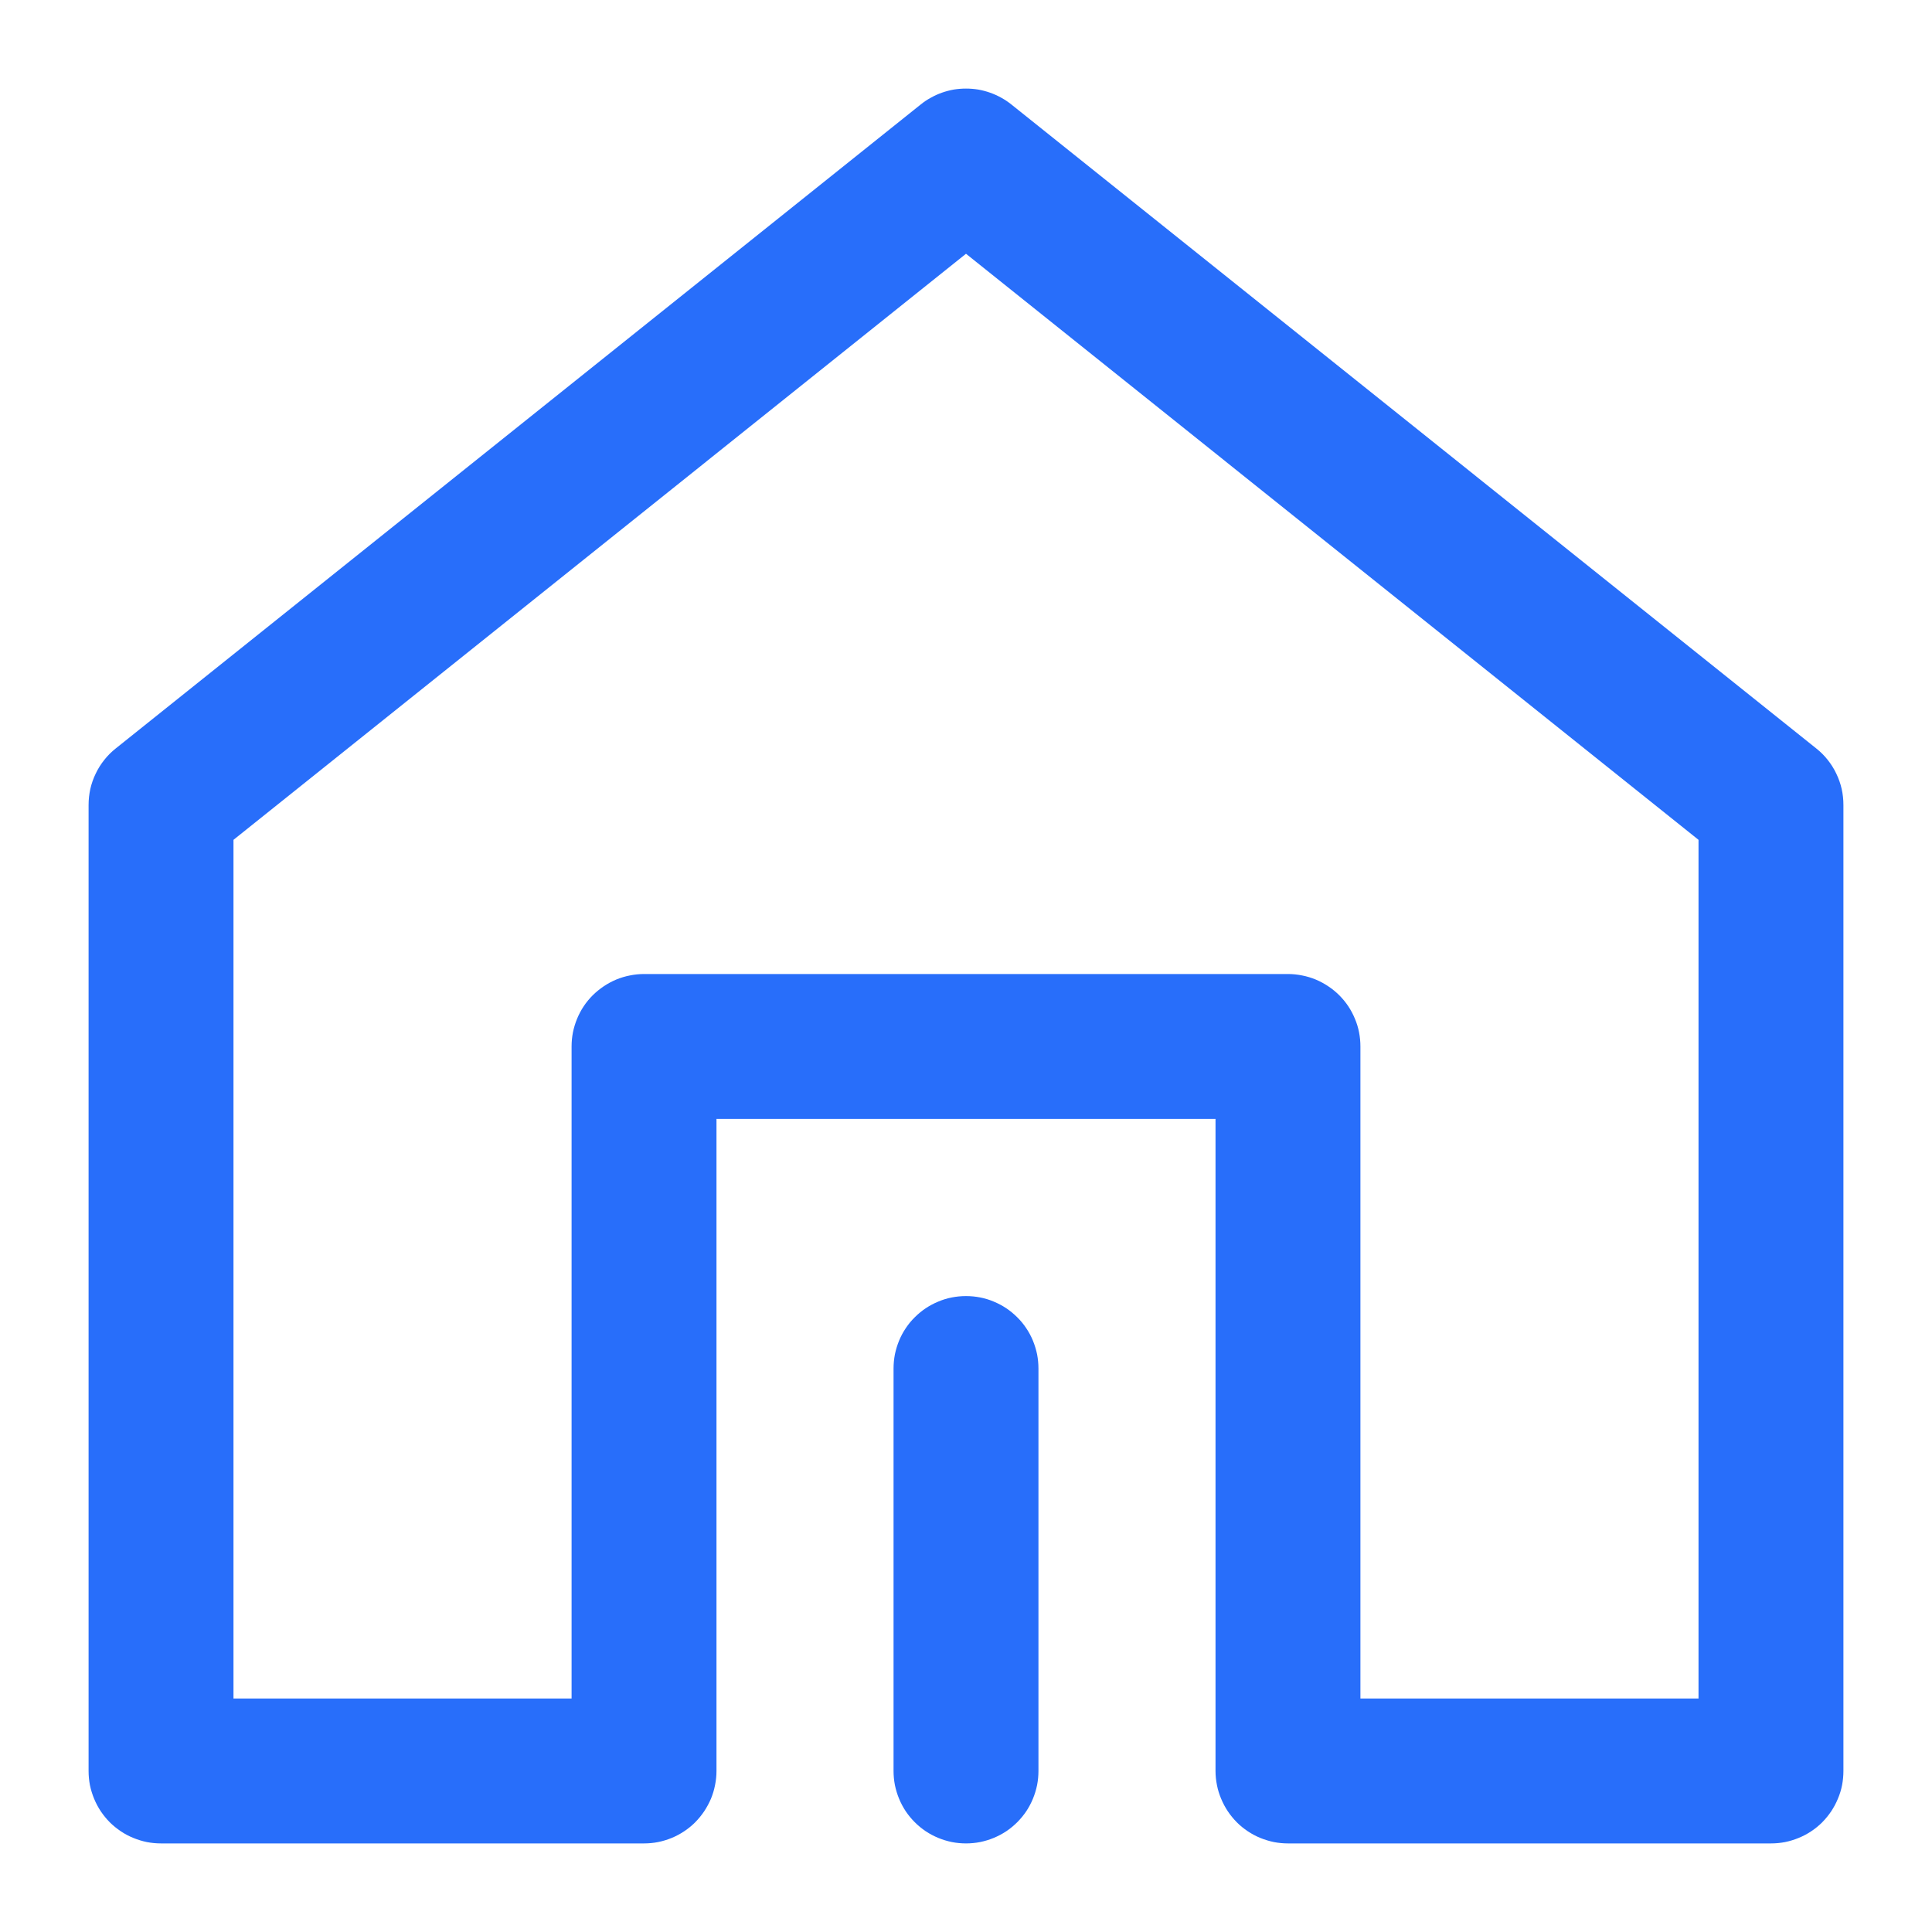 <svg xmlns="http://www.w3.org/2000/svg" xmlns:xlink="http://www.w3.org/1999/xlink" fill="none" version="1.1" width="20" height="20" viewBox="0 0 20 20"><defs><clipPath id="master_svg0_1_0072"><rect x="0" y="0" width="20" height="20" rx="0"/></clipPath></defs><g clip-path="url(#master_svg0_1_0072)"><g><path d="M12.583,18.333Q12.583,18.407,12.598,18.48Q12.612,18.552,12.641,18.62Q12.669,18.688,12.71,18.75Q12.751,18.811,12.803,18.864Q12.855,18.916,12.917,18.957Q12.978,18.998,13.046,19.026Q13.115,19.054,13.187,19.069Q13.26,19.083,13.333,19.083L18.333,19.083Q18.407,19.083,18.48,19.069Q18.552,19.054,18.62,19.026Q18.689,18.998,18.75,18.957Q18.812,18.916,18.864,18.864Q18.916,18.811,18.957,18.75Q18.998,18.688,19.026,18.62Q19.055,18.552,19.069,18.48Q19.083,18.407,19.083,18.333L19.083,8.333Q19.083,8.249,19.065,8.167Q19.046,8.084,19.009,8.008Q18.973,7.932,18.92,7.866Q18.868,7.8,18.802,7.748L10.469,1.081Q10.419,1.041,10.364,1.011Q10.308,0.98,10.248,0.959Q10.188,0.938,10.126,0.927Q10.063,0.917,10,0.917Q9.937,0.917,9.874,0.927Q9.812,0.938,9.752,0.959Q9.692,0.98,9.637,1.011Q9.581,1.041,9.532,1.081L1.198,7.748Q1.132,7.8,1.08,7.866Q1.027,7.932,0.991,8.008Q0.954,8.084,0.935,8.167Q0.917,8.249,0.917,8.333L0.917,18.333Q0.917,18.407,0.931,18.48Q0.946,18.552,0.974,18.62Q1.002,18.688,1.043,18.75Q1.084,18.811,1.136,18.864Q1.189,18.916,1.25,18.957Q1.311,18.998,1.38,19.026Q1.448,19.054,1.52,19.069Q1.593,19.083,1.667,19.083L6.667,19.083Q6.741,19.083,6.813,19.069Q6.886,19.054,6.954,19.026Q7.022,18.998,7.083,18.957Q7.145,18.916,7.197,18.864Q7.249,18.811,7.29,18.75Q7.331,18.688,7.36,18.62Q7.388,18.552,7.402,18.48Q7.417,18.407,7.417,18.333L7.417,11.583L12.583,11.583L12.583,18.333ZM14.083,17.583L14.083,10.833Q14.083,10.759,14.069,10.687Q14.055,10.614,14.026,10.546Q13.998,10.478,13.957,10.416Q13.916,10.355,13.864,10.303Q13.812,10.251,13.75,10.21Q13.689,10.169,13.62,10.14Q13.552,10.112,13.48,10.098Q13.407,10.083,13.333,10.083L6.667,10.083Q6.593,10.083,6.52,10.098Q6.448,10.112,6.38,10.14Q6.311,10.169,6.25,10.21Q6.189,10.251,6.136,10.303Q6.084,10.355,6.043,10.416Q6.002,10.478,5.974,10.546Q5.946,10.614,5.931,10.687Q5.917,10.759,5.917,10.833L5.917,17.583L2.417,17.583L2.417,8.694L10,2.627L17.583,8.694L17.583,17.583L14.083,17.583Z" fill-rule="evenodd" fill="#286EFA" fill-opacity="1"/></g><g><path d="M10.75,18.333L10.75,14.167Q10.75,14.093,10.736,14.02Q10.721,13.948,10.693,13.879Q10.665,13.811,10.624,13.75Q10.583,13.688,10.53,13.636Q10.478,13.584,10.417,13.543Q10.355,13.502,10.287,13.474Q10.219,13.445,10.146,13.431Q10.074,13.417,10,13.417Q9.926,13.417,9.854,13.431Q9.781,13.445,9.713,13.474Q9.645,13.502,9.583,13.543Q9.522,13.584,9.47,13.636Q9.417,13.688,9.376,13.75Q9.335,13.811,9.307,13.879Q9.279,13.948,9.264,14.02Q9.25,14.093,9.25,14.167L9.25,18.333Q9.25,18.407,9.264,18.479Q9.279,18.552,9.307,18.62Q9.335,18.688,9.376,18.75Q9.417,18.811,9.47,18.864Q9.522,18.916,9.583,18.957Q9.645,18.998,9.713,19.026Q9.781,19.054,9.854,19.069Q9.926,19.083,10,19.083Q10.074,19.083,10.146,19.069Q10.219,19.054,10.287,19.026Q10.355,18.998,10.417,18.957Q10.478,18.916,10.53,18.864Q10.583,18.811,10.624,18.75Q10.665,18.688,10.693,18.62Q10.721,18.552,10.736,18.479Q10.75,18.407,10.75,18.333Z" fill-rule="evenodd" fill="#286EFA" fill-opacity="1"/></g></g></svg>